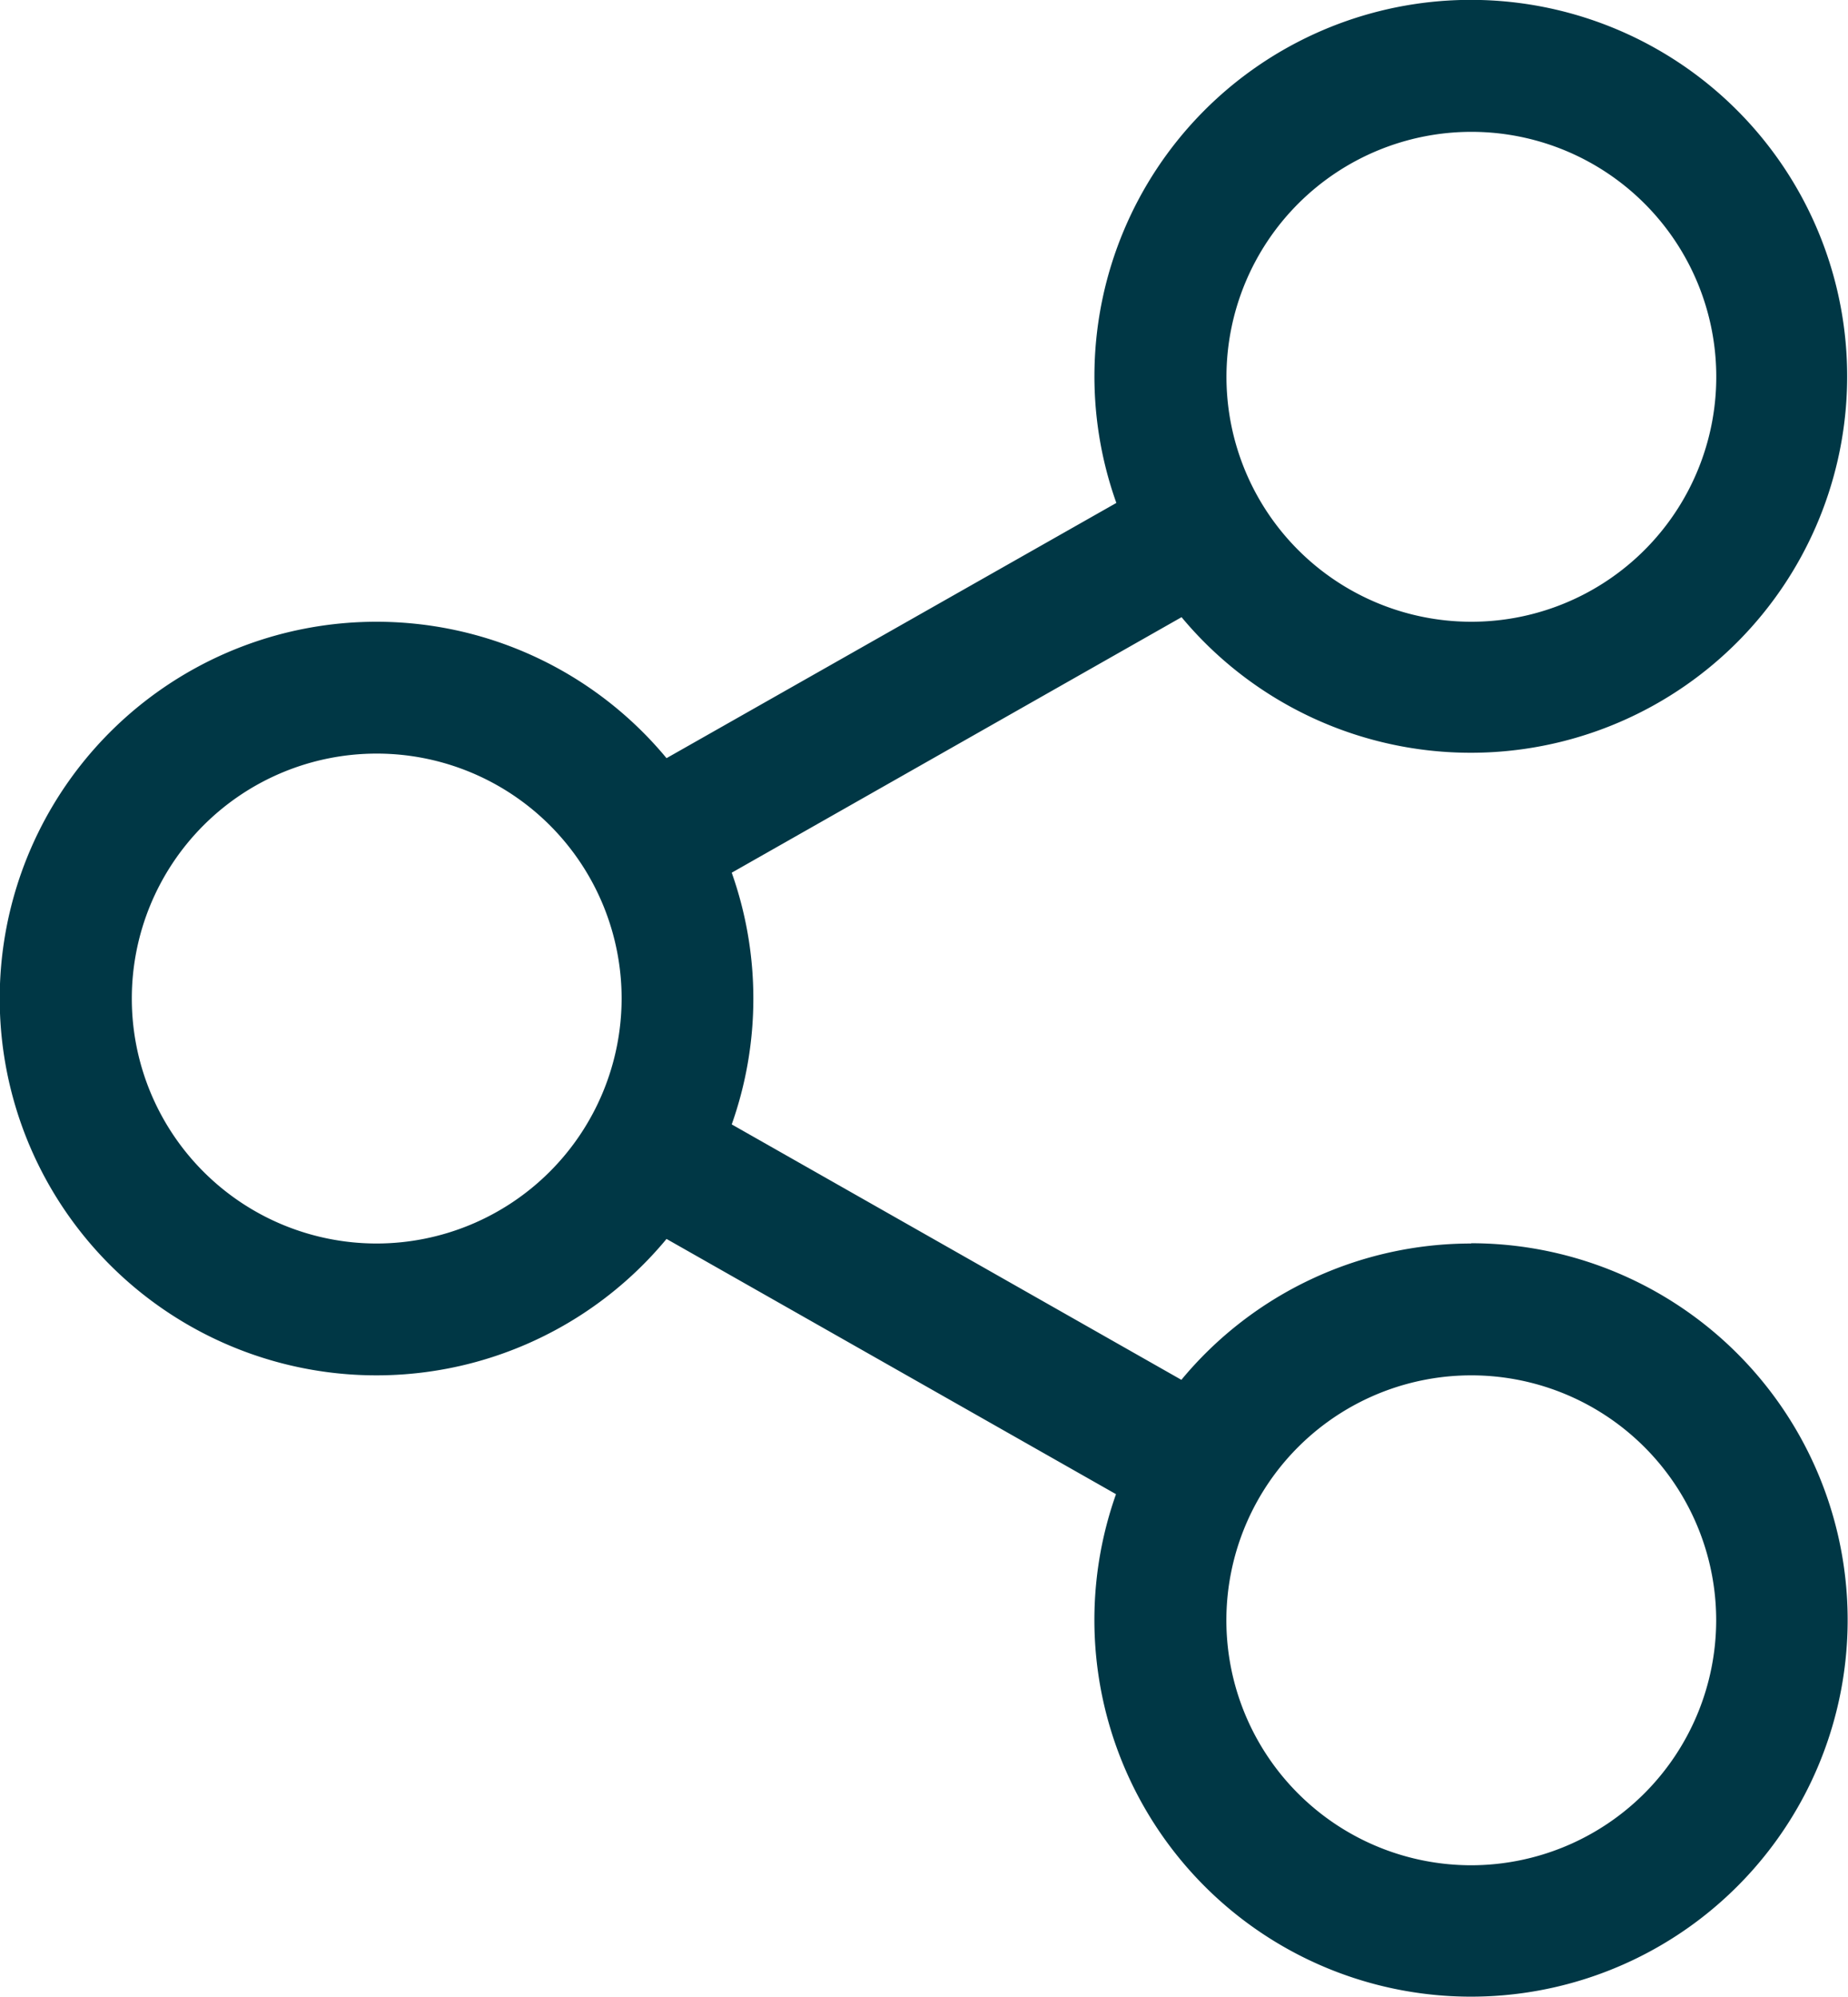 <svg xmlns="http://www.w3.org/2000/svg" viewBox="0 0 210.3 227.22">
    <path
        d="M167.44,141.48a42.8,42.8,0,0,0-33,15.51L83.27,127.93a42.91,42.91,0,0,0,0-28.64l51.19-29.07a42.83,42.83,0,1,0-7.42-13L75.85,86.26a42.87,42.87,0,1,0,0,54.7L127,170a42.86,42.86,0,1,0,40.4-28.55Zm0-126.48a27.87,27.87,0,1,1-27.87,27.86A27.89,27.89,0,0,1,167.44,15ZM42.87,141.48a27.87,27.87,0,1,1,27.87-27.87A27.91,27.91,0,0,1,42.87,141.48Zm124.57,70.74a27.87,27.87,0,1,1,27.86-27.87A27.91,27.91,0,0,1,167.44,212.22Z"
        style="fill:#003745"/>
</svg>
